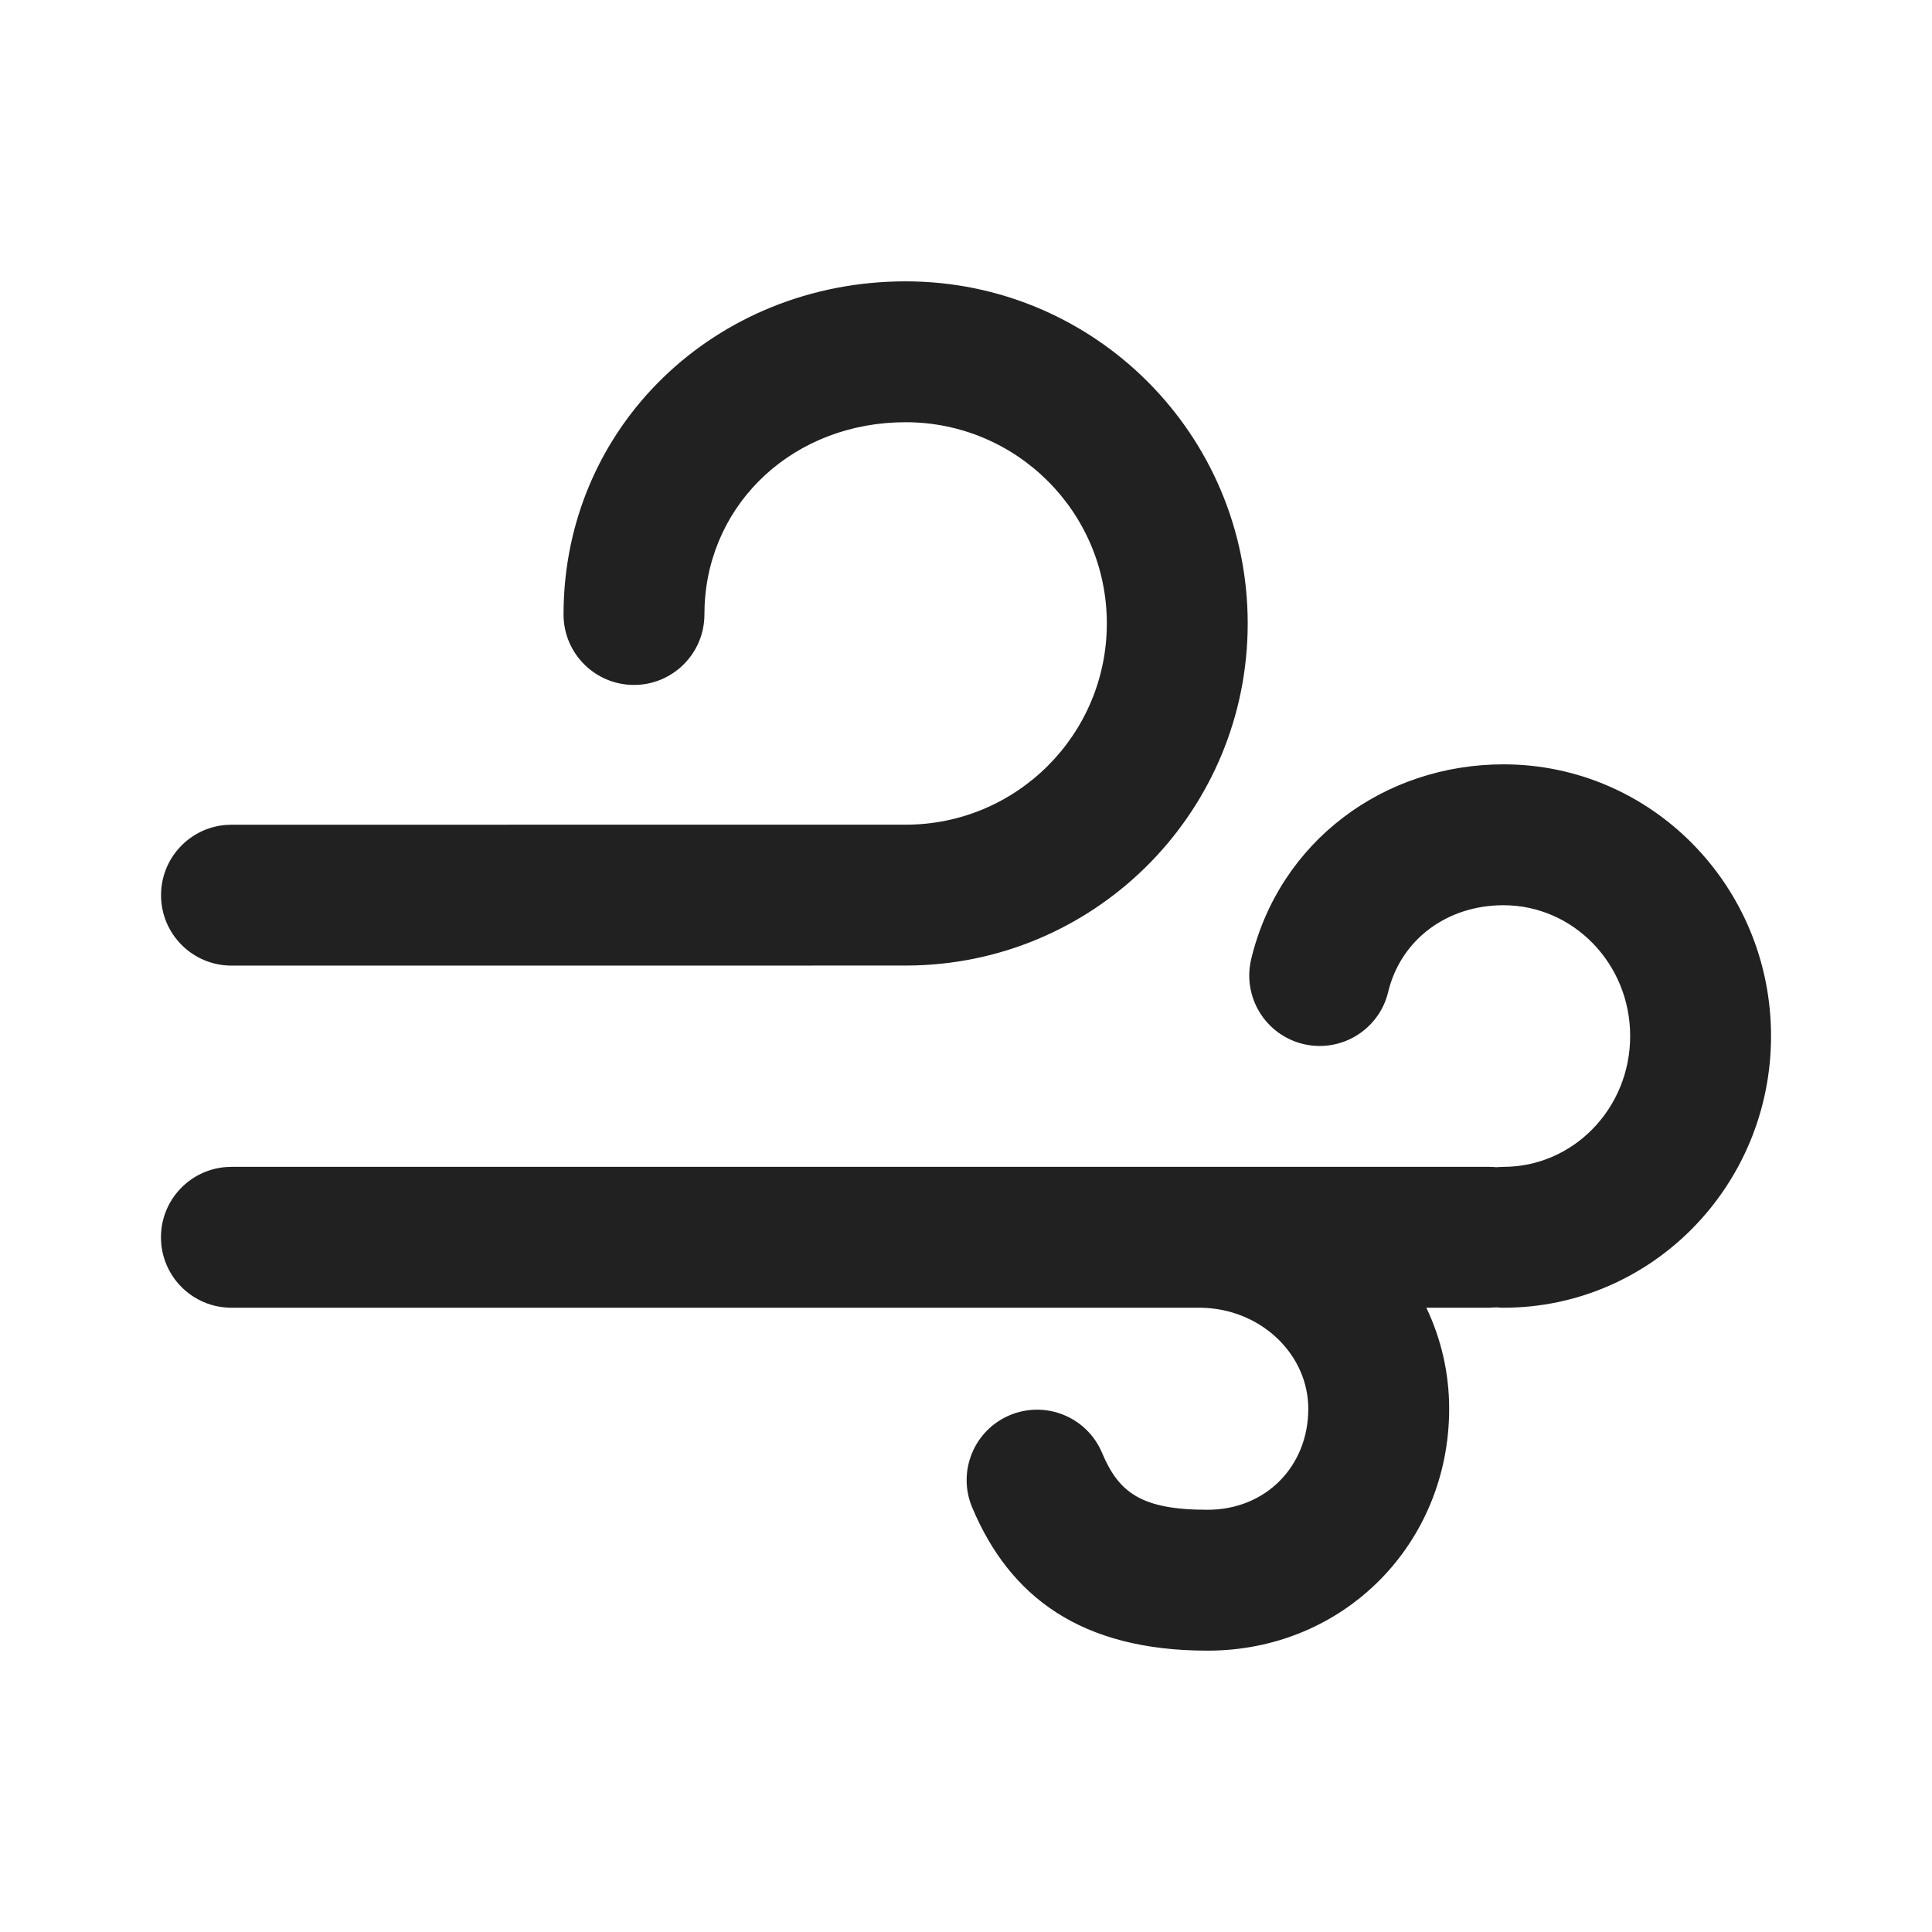 <?xml version="1.0" encoding="UTF-8"?>
<svg width="800px" height="800px" viewBox="0 0 48 48" version="1.1" xmlns="http://www.w3.org/2000/svg" xmlns:xlink="http://www.w3.org/1999/xlink">
    <!-- Uploaded to: SVG Repo, www.svgrepo.com, Generator: SVG Repo Mixer Tools -->
    <title>ic_fluent_weather_squalls_48_filled</title>
    <desc>Created with Sketch.</desc>
    <g id="🔍-Product-Icons" stroke="none" stroke-width="1" fill="none" fill-rule="evenodd">
        <g id="ic_fluent_weather_squalls_48_filled" fill="#212121" fill-rule="nonzero">
            <path d="M37.354,18.99 C41.033,18.99 44.001,22.02 44.001,25.74 C44.001,29.46 41.033,32.49 37.354,32.49 C37.294,32.49 37.234,32.487 37.176,32.481 L37.001,32.49 L35.437,32.49 C35.801,33.253 36.004,34.103 36.004,35 C36.004,38.346 33.399,41.01 30.001,41.01 C26.848,41.01 25.083,39.665 24.153,37.451 C23.779,36.56 24.197,35.534 25.088,35.16 C25.979,34.786 27.005,35.204 27.38,36.095 C27.795,37.083 28.355,37.51 30.001,37.51 C31.448,37.51 32.504,36.43 32.504,35 C32.504,33.689 31.395,32.579 29.964,32.495 L29.819,32.49 L5.749,32.49 C4.783,32.49 3.999,31.707 3.999,30.74 C3.999,29.822 4.706,29.069 5.606,28.996 L5.749,28.99 L37.001,28.99 C37.061,28.99 37.12,28.993 37.179,28.999 L37.21,28.996 L37.354,28.99 C39.084,28.99 40.501,27.543 40.501,25.74 C40.501,23.937 39.084,22.49 37.354,22.49 C35.952,22.49 34.802,23.343 34.489,24.645 C34.263,25.585 33.318,26.164 32.378,25.938 C31.439,25.712 30.86,24.767 31.086,23.827 C31.788,20.909 34.375,18.99 37.354,18.99 Z M22.5,6.99 C27.194,6.99 30.999,10.795 30.999,15.489 C30.999,20.098 27.331,23.85 22.755,23.985 L22.5,23.989 L5.751,23.99 C4.785,23.99 4.001,23.207 4.001,22.24 C4.001,21.322 4.708,20.569 5.607,20.496 L5.751,20.49 L22.5,20.489 C25.261,20.489 27.499,18.25 27.499,15.489 C27.499,12.728 25.261,10.49 22.5,10.49 C19.753,10.49 17.619,12.456 17.506,15.049 L17.501,15.267 C17.501,16.233 16.717,17.017 15.751,17.017 C14.784,17.017 14.001,16.233 14.001,15.267 C14.001,10.597 17.779,6.99 22.5,6.99 Z" id="🎨-Color">
</path>
        </g>
    </g>
</svg>